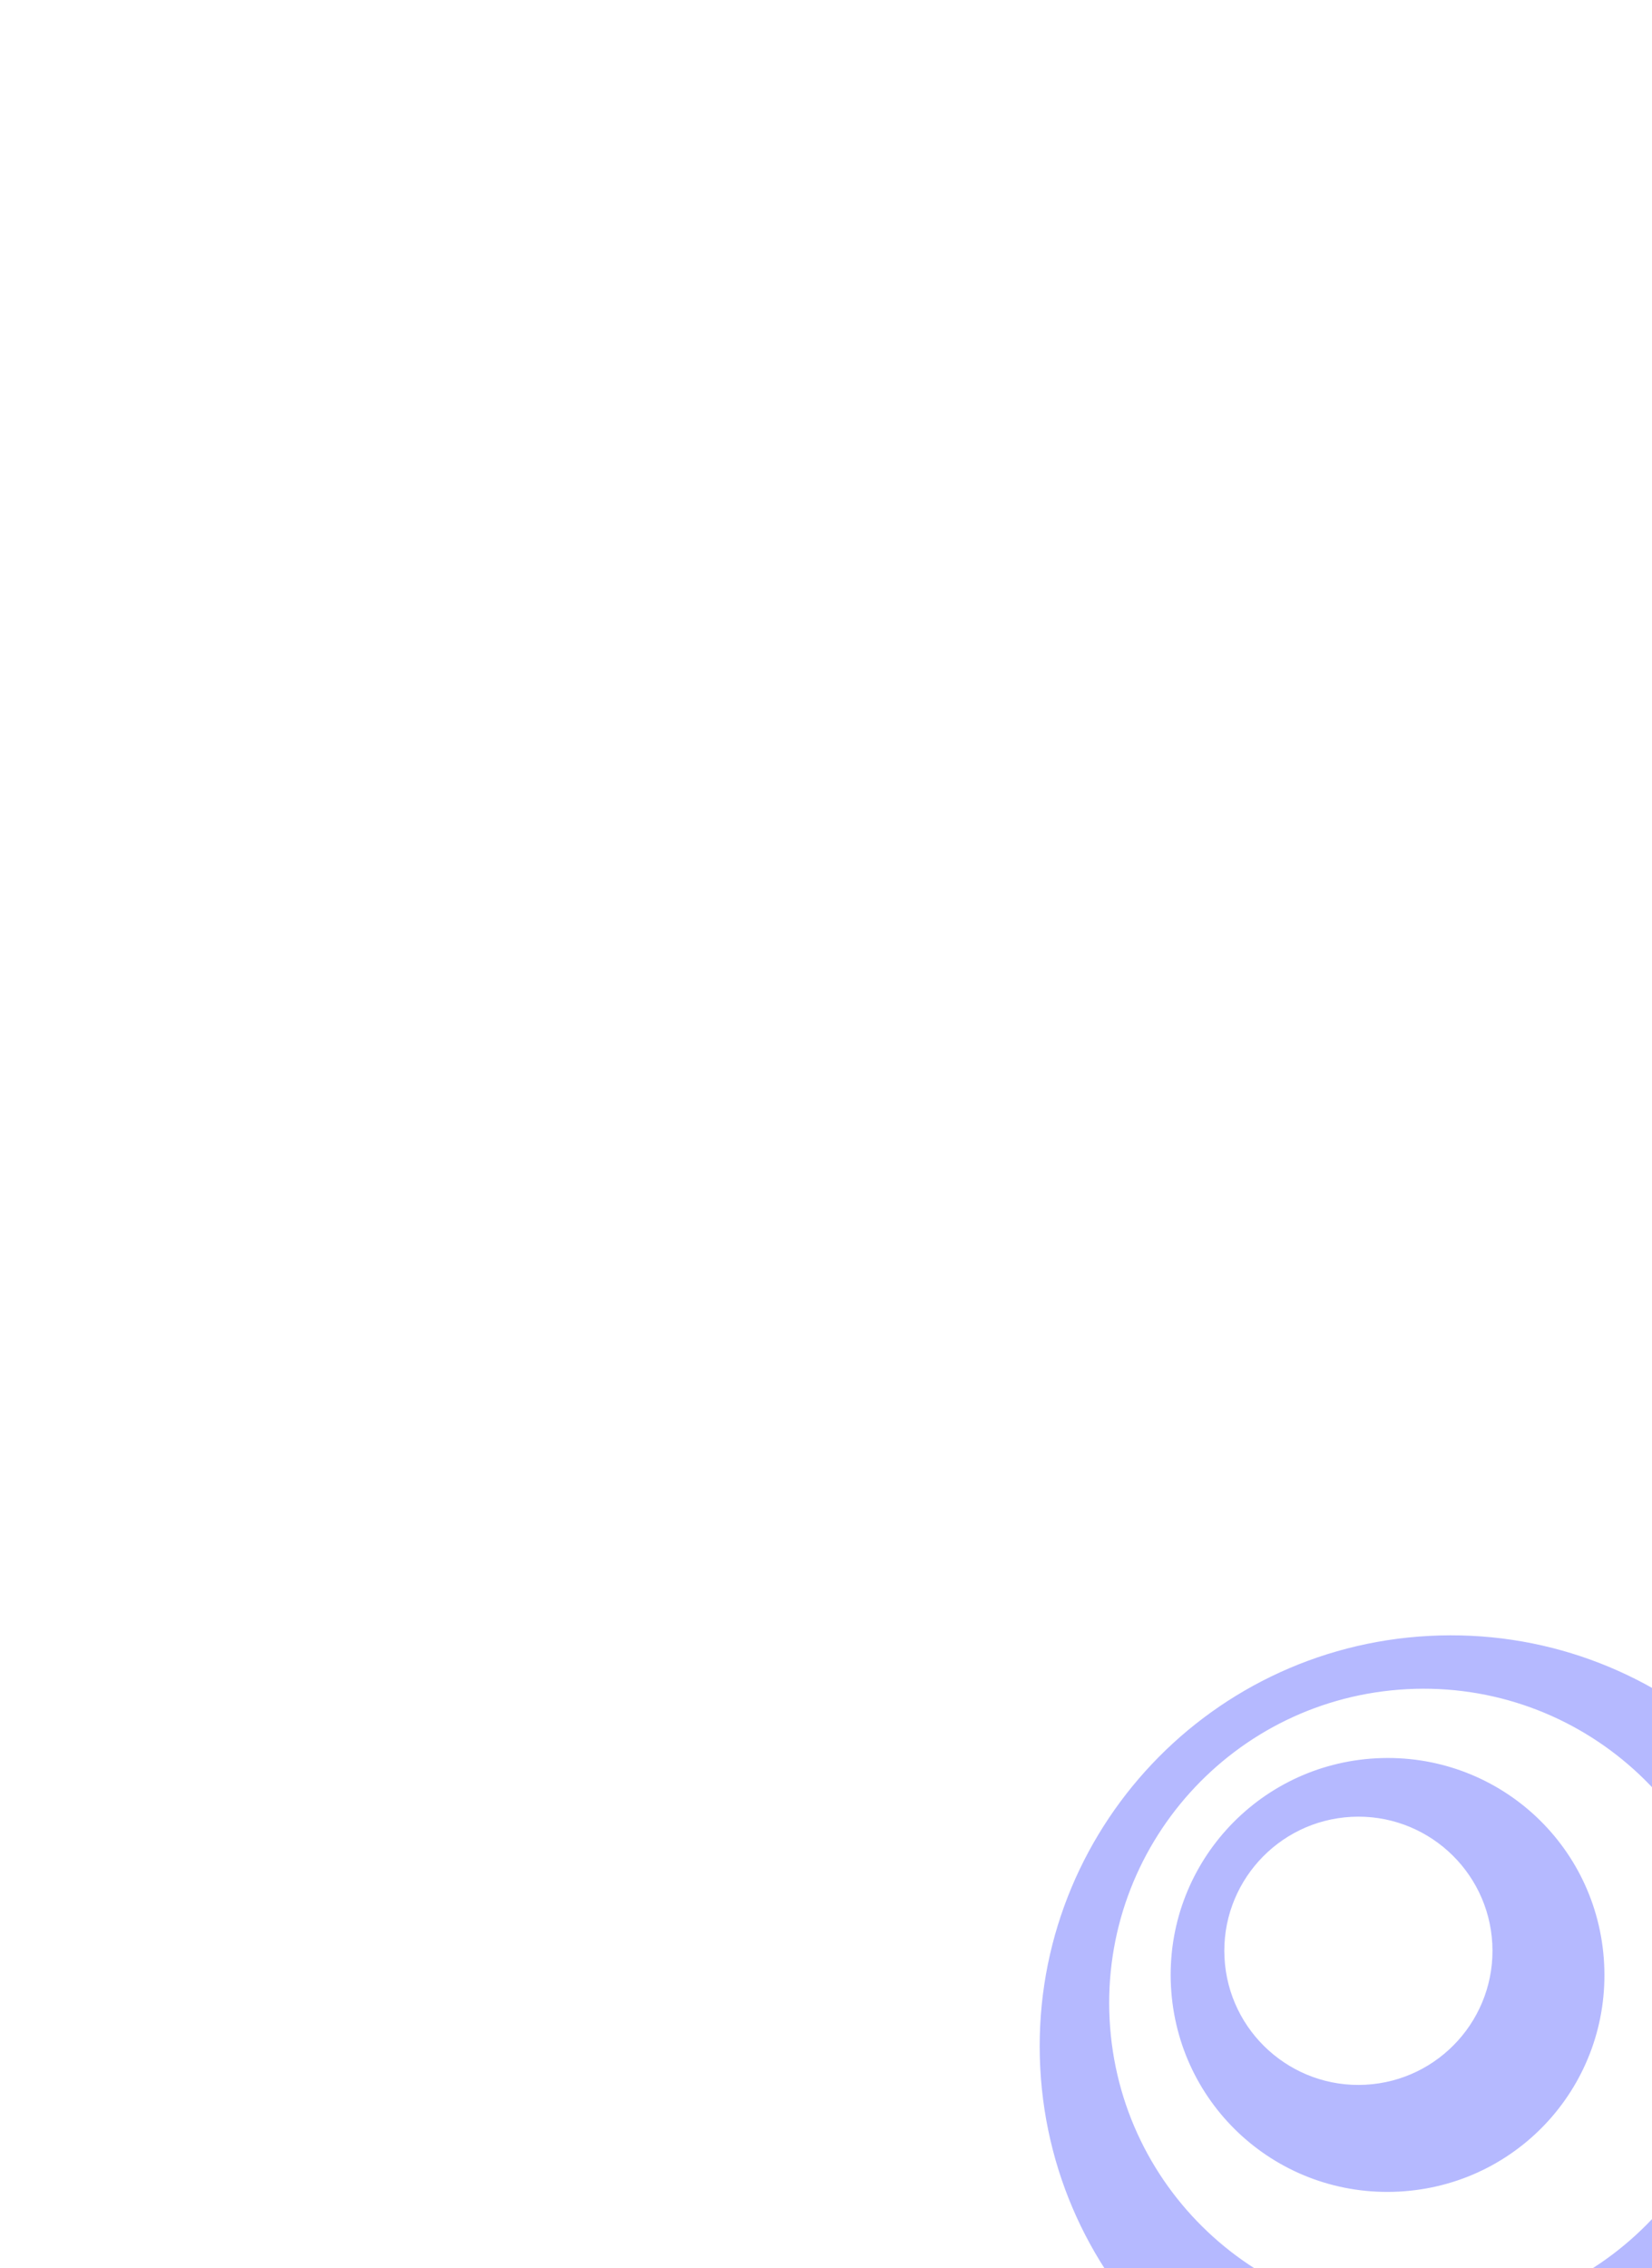 <?xml version="1.0" encoding="UTF-8"?> <svg xmlns="http://www.w3.org/2000/svg" xmlns:xlink="http://www.w3.org/1999/xlink" width="306px" height="420px" viewBox="0 0 306 420" version="1.1"><title>Assets / 4.1 Careers / careers-benefits-card-icon-3</title><g id="Assets-/-4.1-Careers-/-careers-benefits-card-icon-3" stroke="none" stroke-width="1" fill="none" fill-rule="evenodd"><g id="Shape-/-Shape-14-Copy" transform="translate(268.717, 378.941) rotate(-363) translate(-268.717, -378.941)translate(192.582, 302.806)" fill="#B5B9FF"><path d="M76.136,-8.70612433e-14 C118.207,-8.70612433e-14 152.271,34.064 152.271,76.136 C152.271,118.207 118.207,152.271 76.136,152.271 C34.064,152.271 1.85369205e-15,118.207 1.85369205e-15,76.136 C1.85369205e-15,34.064 34.064,-8.70612433e-14 76.136,-8.70612433e-14 Z M71.521,9.636 C39.357,9.636 13.3,35.693 13.3,67.857 C13.3,100.021 39.357,126.079 71.521,126.079 C103.686,126.079 129.743,100.021 129.743,67.857 C129.743,35.693 103.686,9.636 71.521,9.636 Z M65.143,22.121 C87.4,22.121 105.314,40.036 105.314,62.293 C105.314,84.55 87.4,102.464 65.143,102.464 C42.886,102.464 24.971,84.55 24.971,62.293 C24.971,40.036 43.021,22.121 65.143,22.121 Z M59.986,32.707 C46.279,32.707 35.15,43.836 35.15,57.543 C35.15,71.25 46.279,82.379 59.986,82.379 C73.693,82.379 84.821,71.25 84.821,57.543 C84.821,43.836 73.693,32.707 59.986,32.707 Z" id="Combined-Shape"></path></g></g></svg> 
